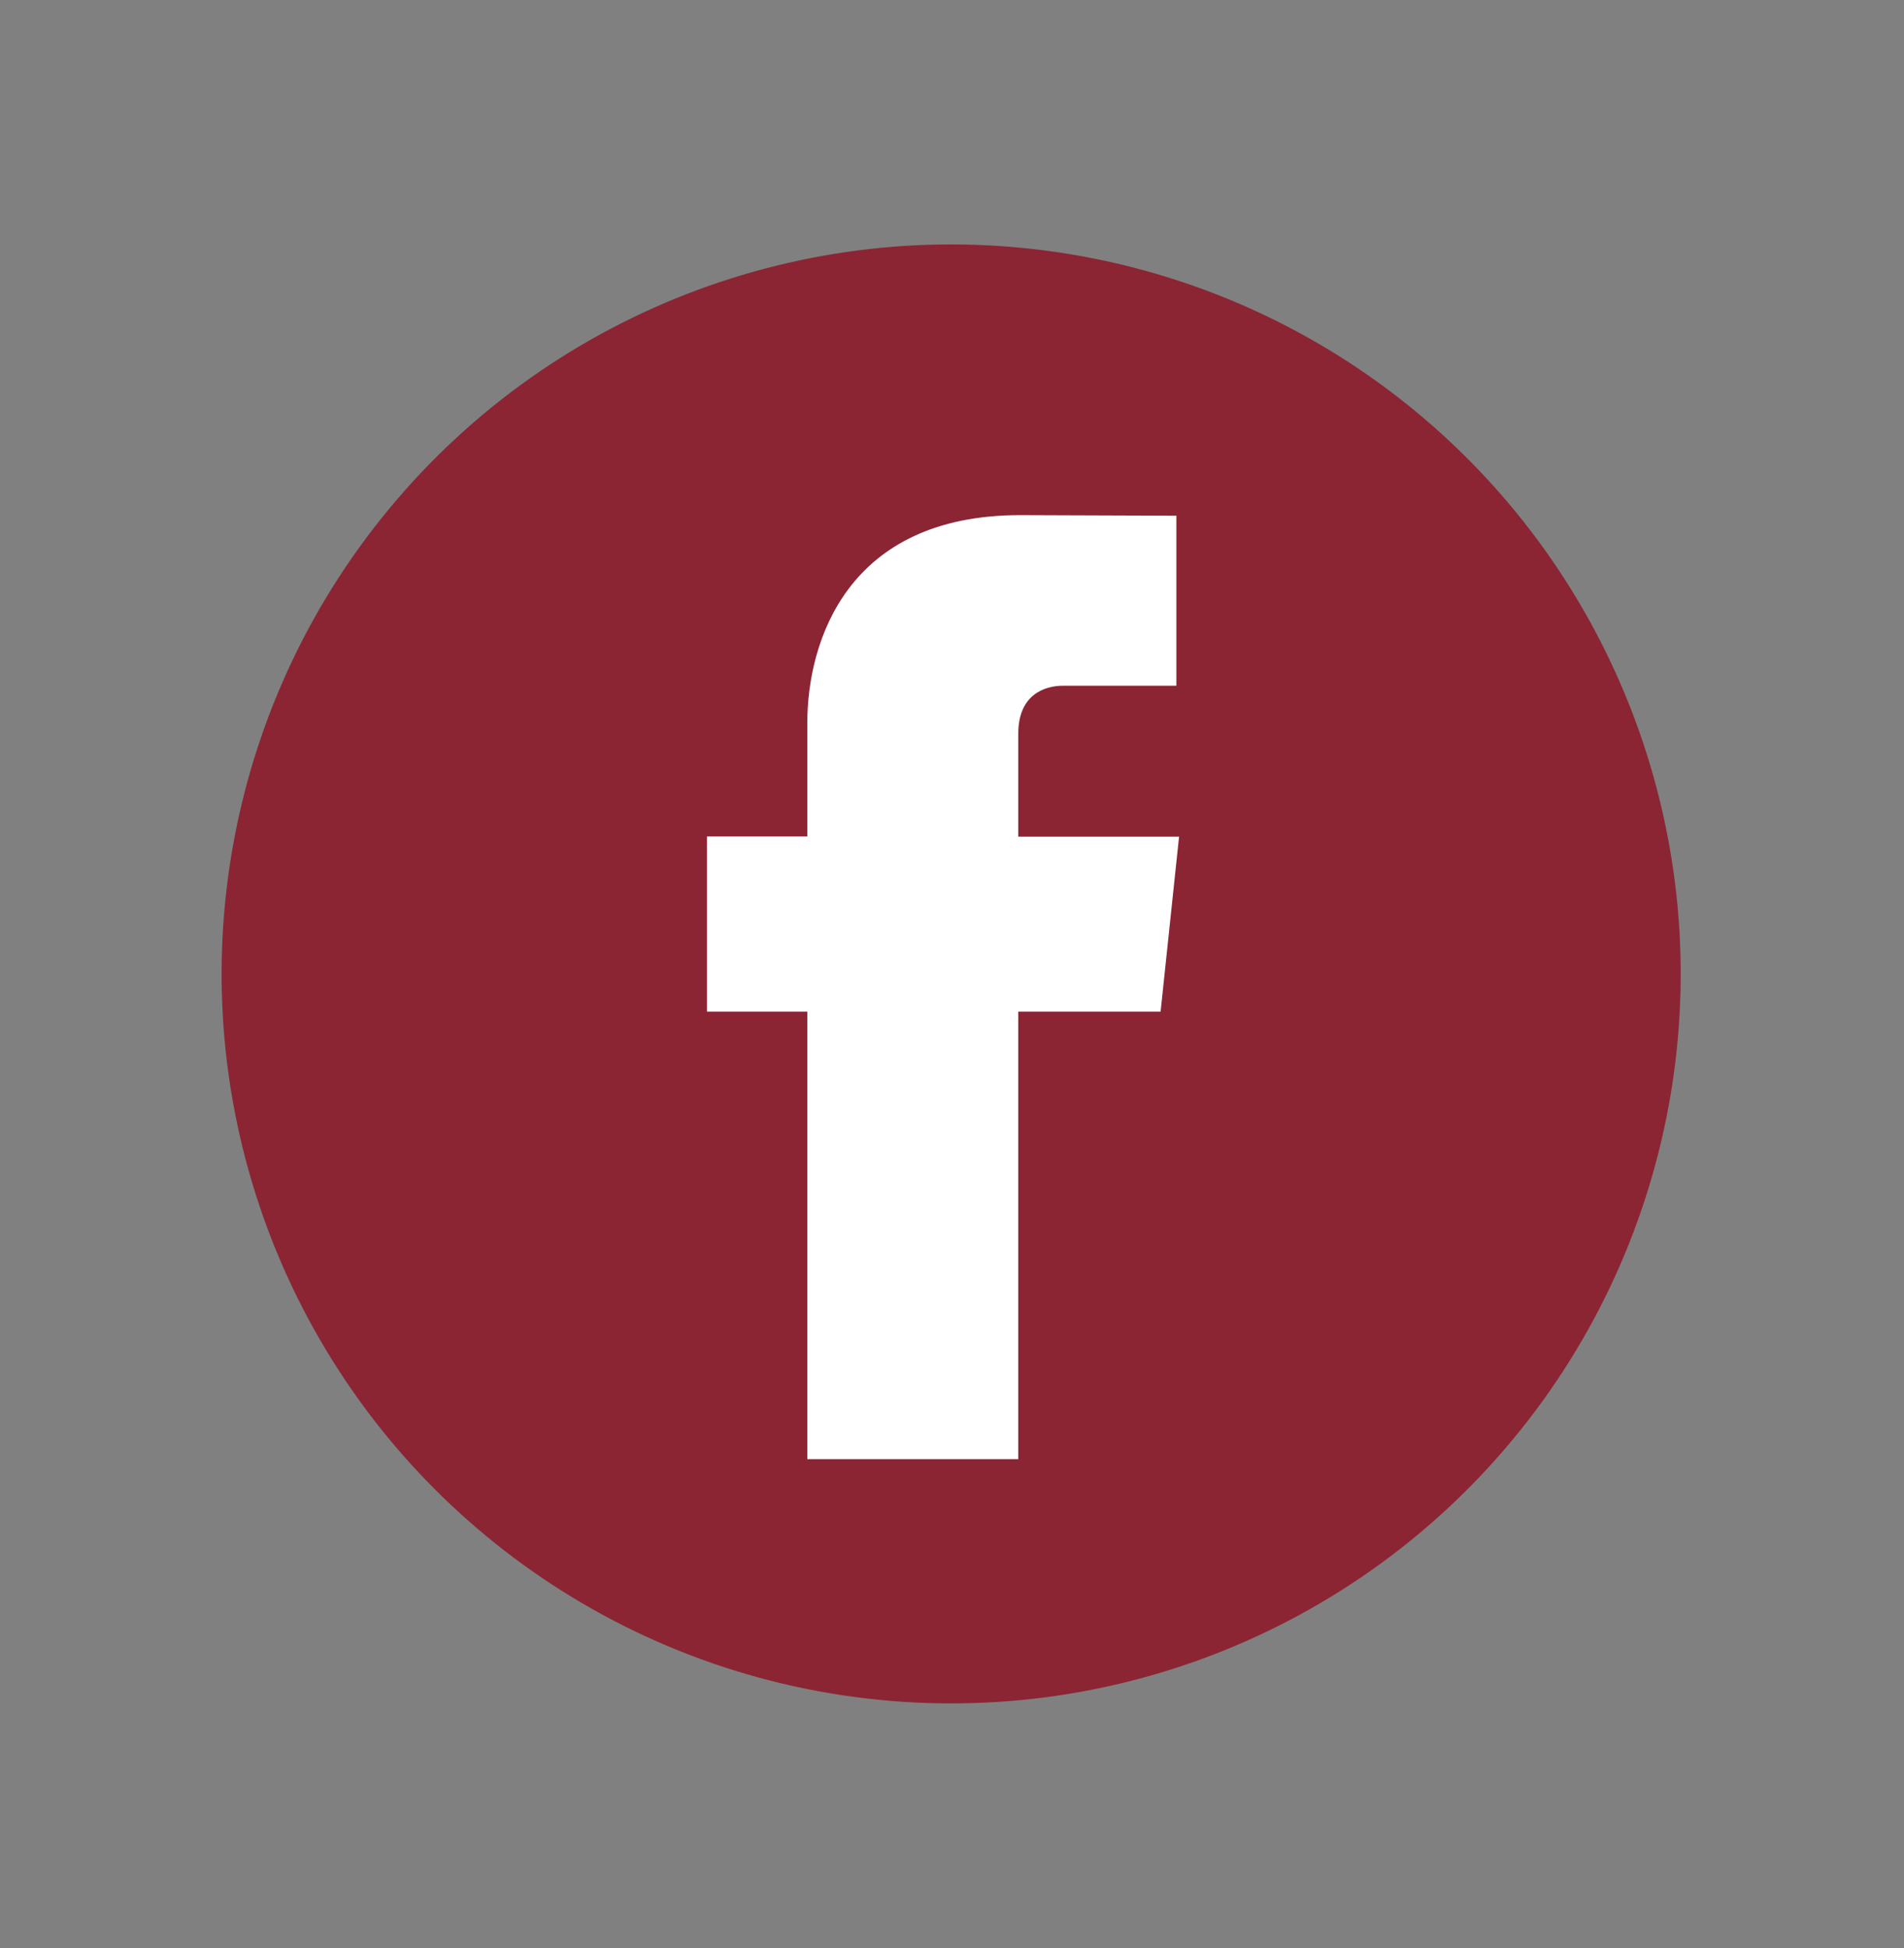 <svg width="43" height="44" viewBox="0 0 43 44" fill="none" xmlns="http://www.w3.org/2000/svg">
<rect x="0" y="0" width="43" height="44" fill="#808080" stroke="none"/>
<circle cx="21.481" cy="21.997" r="16.476" transform="rotate(160.545 21.481 21.997)" fill="#8B2533"/>
<path d="M26.211 22.849H22.997L22.997 32.957H18.232L18.232 22.849H15.967V18.893H18.232V16.332C18.232 14.501 19.123 11.635 23.038 11.635L26.567 11.648V15.488H24.006C23.587 15.488 22.997 15.693 22.997 16.567V18.897H26.628L26.211 22.849Z" fill="white"/>
</svg>
